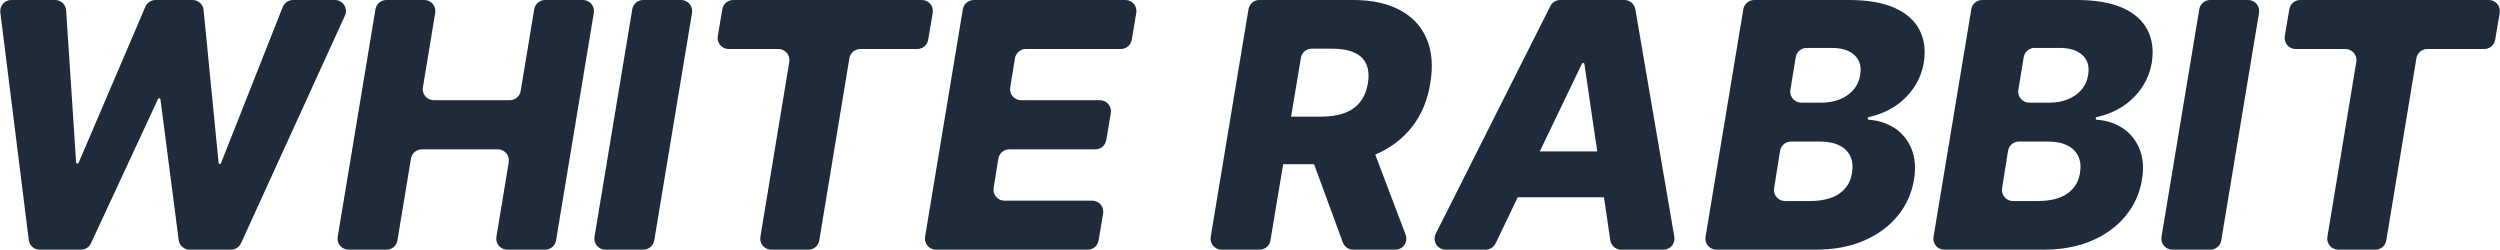 <svg width="2039" height="204" viewBox="0 0 2039 204" fill="none" xmlns="http://www.w3.org/2000/svg">
<path d="M32.4 203.636C27.861 203.636 24.032 200.257 23.469 195.753L0.265 10.116C-0.407 4.745 3.782 0 9.195 0H44.96C49.702 0 53.63 3.679 53.941 8.411L62.074 132.448C62.111 133.005 62.573 133.438 63.131 133.438V133.438C63.555 133.438 63.938 133.185 64.104 132.795L118.568 5.461C119.985 2.148 123.24 0 126.843 0H157.09C161.72 0 165.595 3.513 166.047 8.121L178.286 132.831C178.337 133.344 178.768 133.736 179.284 133.736V133.736C179.696 133.736 180.065 133.484 180.217 133.102L230.613 5.69C231.971 2.256 235.289 0 238.982 0H273.151C279.703 0 284.059 6.778 281.338 12.738L196.587 198.374C195.124 201.58 191.924 203.636 188.4 203.636H154.664C150.141 203.636 146.32 200.279 145.739 195.793L130.866 81.056C130.798 80.533 130.353 80.142 129.826 80.142V80.142C129.417 80.142 129.046 80.379 128.874 80.749L74.204 198.428C72.728 201.605 69.544 203.636 66.041 203.636H32.4Z" fill="#1f2b3a"/>
<path d="M284.298 203.636C278.739 203.636 274.509 198.646 275.419 193.162L306.238 7.526C306.959 3.184 310.715 0 315.116 0H346.095C351.652 0 355.881 4.986 354.974 10.469L344.915 71.264C344.008 76.746 348.237 81.733 353.795 81.733H415.791C420.195 81.733 423.952 78.547 424.671 74.202L435.701 7.531C436.42 3.186 440.177 0 444.581 0H475.449C481.009 0 485.238 4.99 484.328 10.474L453.509 196.11C452.789 200.453 449.033 203.636 444.631 203.636H413.75C408.193 203.636 403.964 198.651 404.87 193.169L414.934 132.271C415.84 126.789 411.61 121.804 406.054 121.804H344.057C339.652 121.804 335.895 124.991 335.177 129.337L324.144 196.104C323.426 200.449 319.669 203.636 315.264 203.636H284.298Z" fill="#1f2b3a"/>
<path d="M555.542 0C561.101 0 565.331 4.99 564.42 10.474L533.602 196.11C532.881 200.453 529.125 203.636 524.723 203.636H493.751C488.192 203.636 483.962 198.646 484.872 193.162L515.691 7.526C516.412 3.184 520.168 0 524.569 0H555.542Z" fill="#1f2b3a"/>
<path d="M594.284 39.972C588.714 39.972 584.481 34.963 585.411 29.471L589.127 7.499C589.859 3.169 593.61 0 598.001 0H751.862C757.432 0 761.665 5.009 760.736 10.501L757.019 32.473C756.287 36.803 752.537 39.972 748.145 39.972H701.638C697.234 39.972 693.477 43.159 692.759 47.504L668.203 196.104C667.485 200.449 663.728 203.636 659.323 203.636H629.045C623.488 203.636 619.259 198.651 620.165 193.169L643.751 50.439C644.657 44.957 640.428 39.972 634.872 39.972H594.284Z" fill="#1f2b3a"/>
<path d="M763.36 203.636C757.801 203.636 753.571 198.646 754.482 193.162L785.3 7.526C786.021 3.184 789.777 0 794.179 0H917.888C923.458 0 927.691 5.009 926.762 10.501L923.045 32.473C922.313 36.803 918.563 39.972 914.172 39.972H836.667C832.252 39.972 828.488 43.175 827.783 47.533L823.936 71.294C823.05 76.768 827.275 81.733 832.82 81.733H897.111C902.68 81.733 906.912 86.739 905.986 92.23L902.262 114.301C901.531 118.633 897.78 121.804 893.387 121.804H823.147C818.731 121.804 814.967 125.009 814.262 129.369L810.408 153.23C809.525 158.702 813.75 163.665 819.293 163.665H890.843C896.413 163.665 900.646 168.674 899.717 174.166L896 196.137C895.268 200.467 891.517 203.636 887.126 203.636H763.36Z" fill="#1f2b3a"/>
<path d="M996.329 203.636C990.77 203.636 986.54 198.646 987.451 193.162L1018.27 7.526C1018.99 3.184 1022.75 0 1027.15 0H1103.64C1118.88 0 1131.61 2.751 1141.82 8.253C1152.03 13.688 1159.29 21.51 1163.6 31.719C1167.9 41.861 1168.9 53.892 1166.58 67.812C1164.32 81.865 1159.29 93.831 1151.46 103.707C1143.71 113.518 1133.7 121.009 1121.44 126.179C1109.24 131.349 1095.38 133.935 1079.87 133.935H1037.33C1031.76 133.935 1027.53 128.925 1028.45 123.433L1031.97 102.655C1032.7 98.325 1036.45 95.156 1040.85 95.156H1077.29C1084.65 95.156 1091.01 94.195 1096.38 92.273C1101.75 90.284 1106.02 87.301 1109.21 83.324C1112.45 79.28 1114.61 74.11 1115.67 67.812C1116.66 61.515 1116.2 56.312 1114.28 52.202C1112.42 48.026 1109.14 44.91 1104.43 42.855C1099.79 40.734 1093.83 39.673 1086.54 39.673H1069.9C1065.5 39.673 1061.74 42.854 1061.02 47.193L1036.18 196.117C1035.46 200.456 1031.71 203.636 1027.31 203.636H996.329ZM1109.56 110.568C1113.3 110.568 1116.65 112.88 1117.97 116.377L1146.44 191.445C1148.68 197.334 1144.33 203.636 1138.03 203.636H1103.65C1099.88 203.636 1096.51 201.283 1095.21 197.741L1067.62 122.673C1065.46 116.798 1069.81 110.568 1076.07 110.568H1109.56Z" fill="#1f2b3a"/>
<path d="M1219.79 198.534C1218.29 201.653 1215.14 203.636 1211.68 203.636H1179.05C1172.35 203.636 1168 196.575 1171.01 190.589L1264.46 4.953C1265.99 1.916 1269.1 0 1272.5 0H1324.89C1329.28 0 1333.02 3.159 1333.76 7.48L1365.58 193.116C1366.52 198.614 1362.29 203.636 1356.71 203.636H1322.26C1317.79 203.636 1314 200.362 1313.35 195.944L1292.24 52.218C1292.17 51.694 1291.72 51.307 1291.19 51.307V51.307C1290.78 51.307 1290.41 51.542 1290.23 51.911L1219.79 198.534ZM1222.43 130.984C1223.16 126.659 1226.91 123.494 1231.3 123.494H1323.61C1329.18 123.494 1333.42 128.51 1332.48 134.005L1329.18 153.391C1328.44 157.716 1324.7 160.881 1320.31 160.881H1228C1222.43 160.881 1218.19 155.865 1219.13 150.37L1222.43 130.984Z" fill="#1f2b3a"/>
<path d="M1399.92 203.636C1394.36 203.636 1390.13 198.646 1391.04 193.162L1421.86 7.526C1422.58 3.184 1426.34 0 1430.74 0H1508.03C1523.27 0 1535.7 2.154 1545.31 6.463C1554.93 10.772 1561.69 16.804 1565.6 24.56C1569.58 32.315 1570.7 41.297 1568.98 51.506C1567.59 59.195 1564.74 66.089 1560.43 72.188C1556.19 78.22 1550.88 83.258 1544.52 87.301C1538.35 91.155 1531.57 93.888 1524.16 95.501C1523.72 95.596 1523.38 95.936 1523.3 96.372V96.372C1523.16 97.039 1523.66 97.666 1524.34 97.71C1532.02 98.21 1538.85 100.375 1544.82 104.205C1551.18 108.248 1555.89 113.916 1558.94 121.207C1561.99 128.433 1562.68 136.918 1561.02 146.662C1559.23 157.599 1554.83 167.377 1547.8 175.994C1540.84 184.545 1531.66 191.307 1520.26 196.278C1508.86 201.184 1495.66 203.636 1480.68 203.636H1399.92ZM1446.95 153.543C1446.08 159.01 1450.3 163.963 1455.84 163.963H1475.71C1486.25 163.963 1494.4 161.941 1500.17 157.898C1506.01 153.788 1509.45 148.153 1510.51 140.994C1511.37 135.758 1510.91 131.25 1509.12 127.472C1507.33 123.627 1504.35 120.677 1500.17 118.622C1496 116.501 1490.73 115.44 1484.36 115.44H1460.72C1456.29 115.44 1452.53 118.653 1451.83 123.02L1446.95 153.543ZM1460.23 73.258C1459.33 78.739 1463.56 83.722 1469.11 83.722H1485.85C1491.16 83.722 1496.03 82.827 1500.47 81.037C1504.98 79.247 1508.69 76.662 1511.61 73.281C1514.59 69.901 1516.45 65.824 1517.17 61.051C1518.3 54.224 1516.74 48.854 1512.5 44.943C1508.26 41.032 1502.06 39.077 1493.91 39.077H1473.51C1469.1 39.077 1465.34 42.266 1464.63 46.613L1460.23 73.258Z" fill="#1f2b3a"/>
<path d="M1585.86 203.636C1580.3 203.636 1576.07 198.646 1576.98 193.162L1607.8 7.526C1608.52 3.184 1612.28 0 1616.68 0H1693.96C1709.21 0 1721.64 2.154 1731.25 6.463C1740.86 10.772 1747.62 16.804 1751.54 24.56C1755.51 32.315 1756.64 41.297 1754.92 51.506C1753.52 59.195 1750.67 66.089 1746.37 72.188C1742.12 78.22 1736.82 83.258 1730.46 87.301C1724.29 91.155 1717.5 93.888 1710.09 95.501C1709.66 95.596 1709.32 95.936 1709.23 96.372V96.372C1709.1 97.039 1709.59 97.666 1710.27 97.71C1717.96 98.21 1724.79 100.375 1730.75 104.205C1737.12 108.248 1741.82 113.916 1744.87 121.207C1747.92 128.433 1748.62 136.918 1746.96 146.662C1745.17 157.599 1740.76 167.377 1733.74 175.994C1726.78 184.545 1717.6 191.307 1706.19 196.278C1694.79 201.184 1681.6 203.636 1666.62 203.636H1585.86ZM1632.89 153.543C1632.01 159.01 1636.24 163.963 1641.78 163.963H1661.65C1672.19 163.963 1680.34 161.941 1686.11 157.898C1691.94 153.788 1695.39 148.153 1696.45 140.994C1697.31 135.758 1696.85 131.25 1695.06 127.472C1693.27 123.627 1690.29 120.677 1686.11 118.622C1681.93 116.501 1676.66 115.44 1670.3 115.44H1646.65C1642.23 115.44 1638.47 118.653 1637.77 123.02L1632.89 153.543ZM1646.17 73.258C1645.27 78.739 1649.5 83.722 1655.05 83.722H1671.79C1677.09 83.722 1681.97 82.827 1686.41 81.037C1690.92 79.247 1694.63 76.662 1697.54 73.281C1700.53 69.901 1702.38 65.824 1703.11 61.051C1704.24 54.224 1702.68 48.854 1698.44 44.943C1694.2 41.032 1688 39.077 1679.85 39.077H1659.44C1655.04 39.077 1651.28 42.266 1650.56 46.613L1646.17 73.258Z" fill="#1f2b3a"/>
<path d="M1833.59 0C1839.15 0 1843.38 4.99 1842.47 10.474L1811.65 196.11C1810.93 200.453 1807.17 203.636 1802.77 203.636H1771.8C1766.24 203.636 1762.01 198.646 1762.92 193.162L1793.74 7.526C1794.46 3.184 1798.21 0 1802.62 0H1833.59Z" fill="#1f2b3a"/>
<path d="M1872.33 39.972C1866.76 39.972 1862.53 34.963 1863.46 29.471L1867.17 7.499C1867.91 3.169 1871.66 0 1876.05 0H2029.91C2035.48 0 2039.71 5.009 2038.78 10.501L2035.07 32.473C2034.33 36.803 2030.58 39.972 2026.19 39.972H1979.69C1975.28 39.972 1971.52 43.159 1970.81 47.504L1946.25 196.104C1945.53 200.449 1941.77 203.636 1937.37 203.636H1907.09C1901.54 203.636 1897.31 198.651 1898.21 193.169L1921.8 50.439C1922.7 44.957 1918.47 39.972 1912.92 39.972H1872.33Z" fill="#1f2b3a"/>
</svg>
